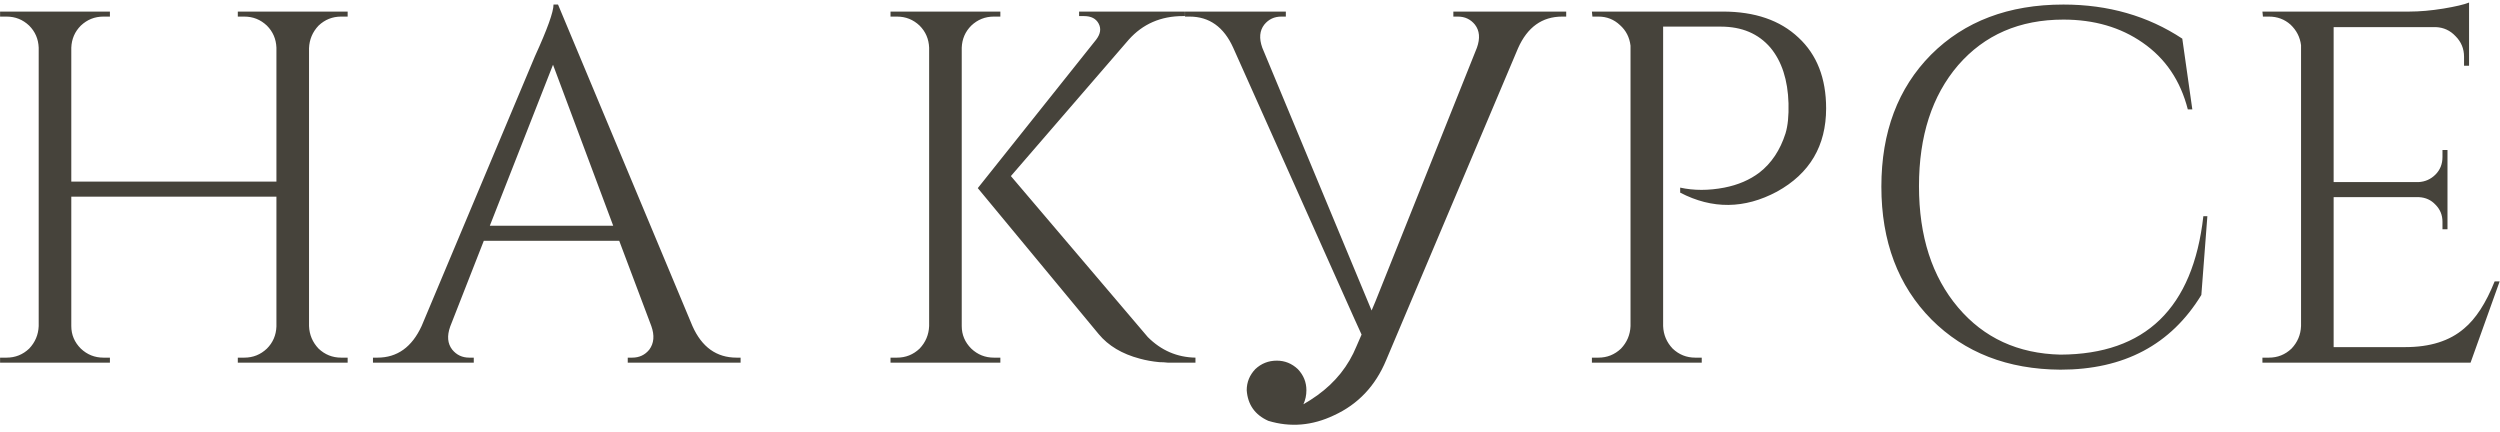 <?xml version="1.0" encoding="UTF-8"?> <svg xmlns="http://www.w3.org/2000/svg" width="324" height="56" viewBox="0 0 324 56" fill="none"><path d="M30.82 47V46.35H31.665C32.792 46.35 33.767 45.96 34.59 45.18C35.37 44.4 35.782 43.447 35.825 42.32V25.485H9.24V42.255C9.24 43.382 9.652 44.357 10.475 45.18C11.299 45.96 12.274 46.35 13.4 46.35H14.245V47H0.01V46.35H0.855C1.982 46.35 2.957 45.96 3.78 45.18C4.56 44.357 4.972 43.382 5.015 42.255V6.18C4.972 5.053 4.56 4.1 3.78 3.32C2.957 2.54 1.982 2.15 0.855 2.15H0.01V1.5H14.245V2.15H13.4C12.274 2.15 11.299 2.54 10.475 3.32C9.695 4.1 9.284 5.053 9.24 6.18V23.535H35.825V6.18C35.782 5.053 35.37 4.1 34.59 3.32C33.767 2.54 32.792 2.15 31.665 2.15H30.82V1.5H45.055V2.15H44.21C43.084 2.15 42.109 2.54 41.285 3.32C40.505 4.143 40.094 5.118 40.05 6.245V42.255C40.094 43.382 40.505 44.357 41.285 45.18C42.109 45.96 43.084 46.35 44.21 46.35H45.055V47H30.82ZM89.741 42.255C90.955 44.985 92.861 46.35 95.461 46.35H95.981V47H81.356V46.35H81.941C82.851 46.35 83.588 46.003 84.151 45.31C84.758 44.487 84.845 43.468 84.411 42.255L80.251 31.205H62.701L58.346 42.32C57.913 43.533 58 44.53 58.606 45.31C59.17 46.003 59.906 46.35 60.816 46.35H61.401V47H48.336V46.35H48.921C51.478 46.35 53.385 44.985 54.641 42.255L69.331 7.285C70.935 3.775 71.736 1.543 71.736 0.59H72.321L89.741 42.255ZM79.471 29.255L71.671 8.39L63.481 29.255H79.471ZM124.641 42.255C124.641 43.382 125.052 44.357 125.876 45.18C126.699 45.96 127.674 46.35 128.801 46.35H129.646V47H115.411V46.35H116.256C117.382 46.35 118.357 45.96 119.181 45.18C119.961 44.357 120.372 43.382 120.416 42.255V6.18C120.372 5.053 119.961 4.1 119.181 3.32C118.357 2.54 117.382 2.15 116.256 2.15H115.411V1.5H129.646V2.15H128.801C127.674 2.15 126.699 2.54 125.876 3.32C125.096 4.1 124.684 5.053 124.641 6.18V42.255ZM148.756 43.685C150.489 45.418 152.547 46.307 154.931 46.35V47H151.356C150.966 46.957 150.597 46.935 150.251 46.935C149.341 46.848 148.496 46.697 147.716 46.48C145.419 45.873 143.642 44.812 142.386 43.295L126.721 24.38L142.061 5.14C142.624 4.403 142.732 3.71 142.386 3.06C142.039 2.41 141.411 2.085 140.501 2.085H139.851V1.5H153.566V2.085H153.306C150.446 2.085 148.106 3.103 146.286 5.14L131.011 22.82L148.756 43.685ZM168.92 52.395C169.527 52.048 170.134 51.658 170.74 51.225C173.08 49.535 174.77 47.412 175.81 44.855L176.46 43.36C176.157 42.71 175.832 41.995 175.485 41.215L159.82 6.18C158.607 3.493 156.722 2.15 154.165 2.15H153.58V1.5H166.645V2.15H166.06C165.15 2.15 164.414 2.497 163.85 3.19C163.244 3.97 163.157 4.967 163.59 6.18L177.76 40.24L178.28 39.005L191.41 6.18C191.844 4.967 191.757 3.97 191.15 3.19C190.587 2.497 189.85 2.15 188.94 2.15H188.355V1.5H202.98V2.15H202.46C199.86 2.15 197.954 3.515 196.74 6.245L179.645 46.675C178.259 50.012 176.005 52.395 172.885 53.825C170.069 55.168 167.23 55.407 164.37 54.54C162.637 53.76 161.705 52.438 161.575 50.575C161.575 49.535 161.944 48.625 162.68 47.845C163.46 47.108 164.392 46.74 165.475 46.74C166.515 46.74 167.425 47.108 168.205 47.845C168.942 48.625 169.31 49.535 169.31 50.575C169.31 51.225 169.18 51.832 168.92 52.395ZM223.276 1.5C227.436 1.5 230.707 2.627 233.091 4.88C235.474 7.09 236.666 10.145 236.666 14.045C236.666 18.898 234.542 22.495 230.296 24.835C226.092 27.088 221.911 27.132 217.751 24.965V24.315C219.527 24.705 221.434 24.705 223.471 24.315C225.247 23.968 226.764 23.318 228.021 22.365C229.581 21.152 230.707 19.462 231.401 17.295C231.704 16.298 231.834 14.998 231.791 13.395C231.704 10.362 230.924 7.957 229.451 6.18C227.891 4.36 225.746 3.45 223.016 3.45H215.541V42.255C215.584 43.382 215.996 44.357 216.776 45.18C217.599 45.96 218.574 46.35 219.701 46.35H220.546V47H206.311V46.35H207.156C208.282 46.35 209.257 45.96 210.081 45.18C210.861 44.357 211.272 43.382 211.316 42.255V5.92C211.186 4.837 210.731 3.948 209.951 3.255C209.171 2.518 208.239 2.15 207.156 2.15H206.376L206.311 1.5H223.276ZM286.075 28.02L285.295 38.225C281.352 44.682 275.264 47.91 267.03 47.91C260.184 47.867 254.615 45.7 250.325 41.41C245.992 37.033 243.825 31.292 243.825 24.185C243.825 17.122 245.97 11.423 250.26 7.09C254.594 2.757 260.314 0.59 267.42 0.59C273.227 0.59 278.362 2.063 282.825 5.01L284.125 14.175H283.54C282.587 10.448 280.637 7.567 277.69 5.53C274.83 3.537 271.407 2.54 267.42 2.54C261.744 2.54 257.194 4.512 253.77 8.455C250.39 12.398 248.7 17.62 248.7 24.12C248.7 30.62 250.39 35.863 253.77 39.85C257.107 43.793 261.527 45.83 267.03 45.96C278.037 45.917 284.212 39.937 285.555 28.02H286.075ZM320.185 47H293.21V46.35H294.055C295.182 46.35 296.157 45.96 296.98 45.18C297.76 44.357 298.172 43.382 298.215 42.255V5.855C298.085 4.815 297.63 3.927 296.85 3.19C296.07 2.497 295.138 2.15 294.055 2.15H293.275L293.21 1.5H312.255C313.598 1.5 315.072 1.37 316.675 1.11C318.235 0.85 319.34 0.59 319.99 0.33V8.52H319.34V7.35C319.34 6.31 318.972 5.422 318.235 4.685C317.542 3.948 316.697 3.558 315.7 3.515H302.44V23.6H313.425C314.292 23.557 315.028 23.232 315.635 22.625C316.242 22.018 316.545 21.26 316.545 20.35V19.44H317.195V29.71H316.545V28.735C316.545 27.868 316.242 27.132 315.635 26.525C315.072 25.918 314.357 25.593 313.49 25.55H302.44V44.985H311.735C314.942 44.985 317.477 44.183 319.34 42.58C320.857 41.323 322.178 39.287 323.305 36.47H323.955L320.185 47Z" fill="#46433B"></path></svg> 